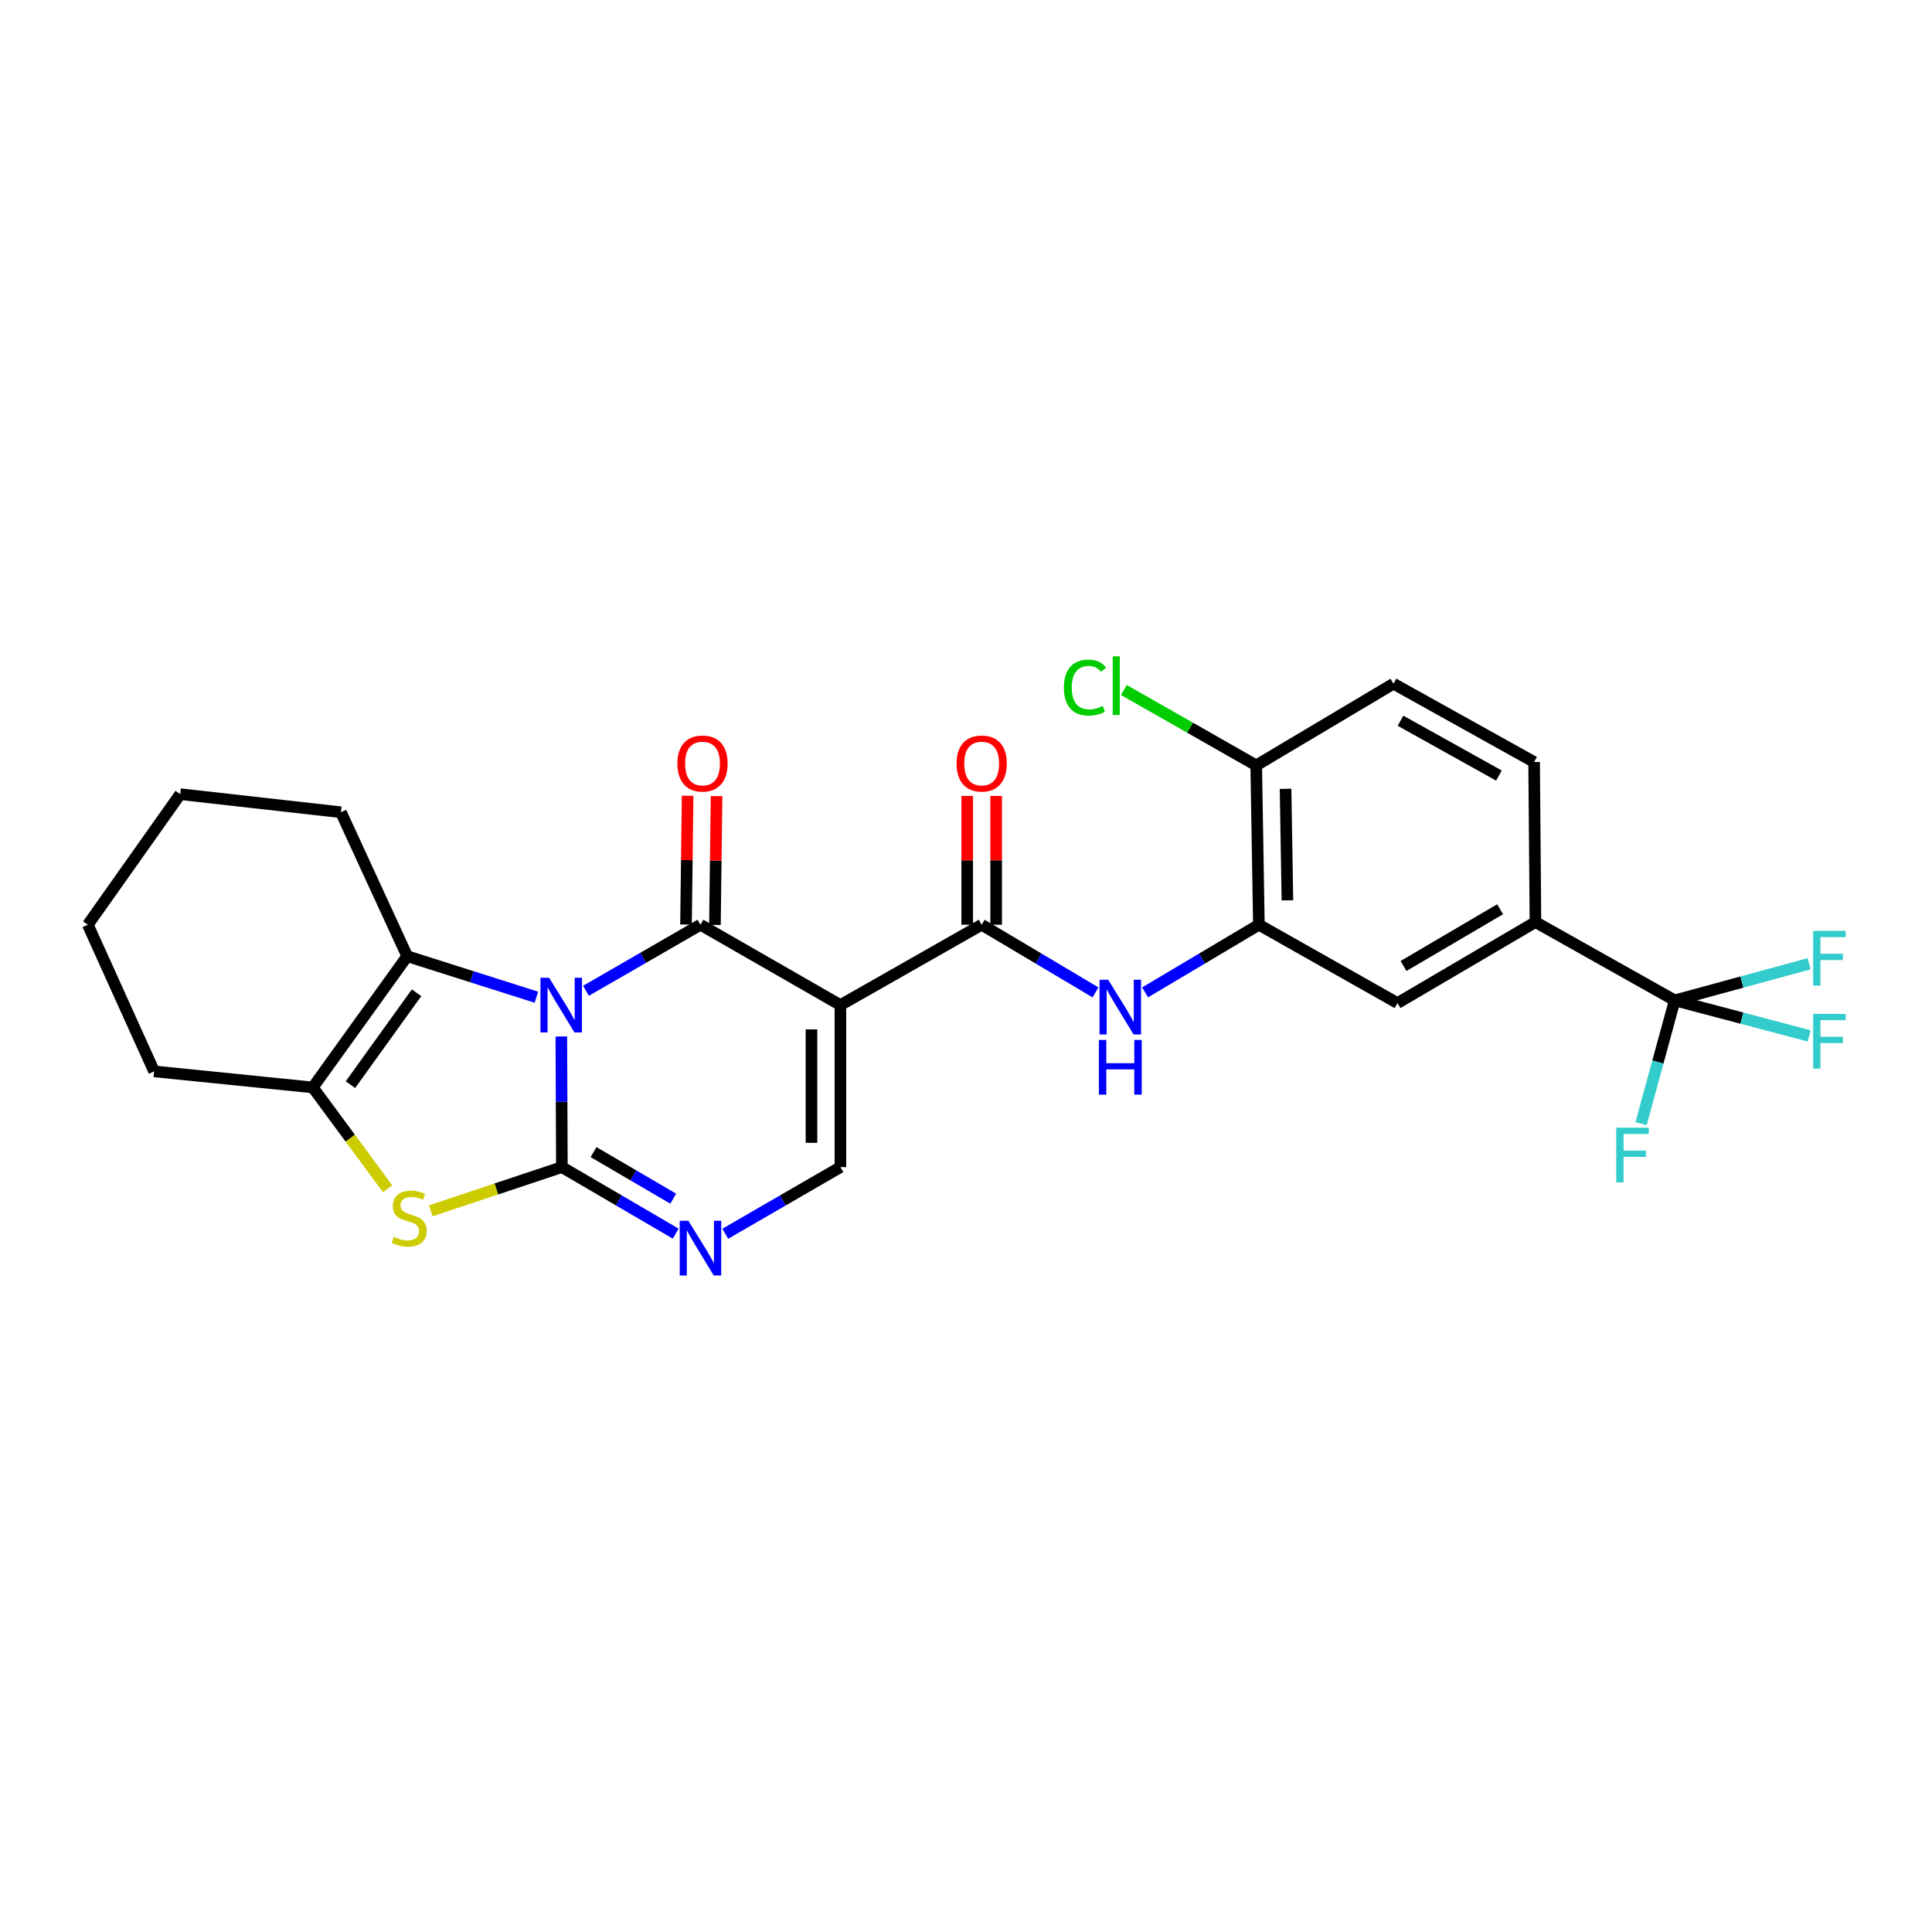 <?xml version='1.0' encoding='iso-8859-1'?>
<svg version='1.1' baseProfile='full'
              xmlns='http://www.w3.org/2000/svg'
                      xmlns:rdkit='http://www.rdkit.org/xml'
                      xmlns:xlink='http://www.w3.org/1999/xlink'
                  xml:space='preserve'
width='1000px' height='1000px' viewBox='0 0 1000 1000'>
<!-- END OF HEADER -->
<rect style='opacity:1.0;fill:#FFFFFF;stroke:none' width='1000' height='1000' x='0' y='0'> </rect>
<path class='bond-0' d='M 290.546,536.488 L 290.687,570.293' style='fill:none;fill-rule:evenodd;stroke:#0000FF;stroke-width:6px;stroke-linecap:butt;stroke-linejoin:miter;stroke-opacity:1' />
<path class='bond-0' d='M 290.687,570.293 L 290.827,604.098' style='fill:none;fill-rule:evenodd;stroke:#000000;stroke-width:6px;stroke-linecap:butt;stroke-linejoin:miter;stroke-opacity:1' />
<path class='bond-1' d='M 303.298,512.834 L 332.929,495.737' style='fill:none;fill-rule:evenodd;stroke:#0000FF;stroke-width:6px;stroke-linecap:butt;stroke-linejoin:miter;stroke-opacity:1' />
<path class='bond-1' d='M 332.929,495.737 L 362.56,478.64' style='fill:none;fill-rule:evenodd;stroke:#000000;stroke-width:6px;stroke-linecap:butt;stroke-linejoin:miter;stroke-opacity:1' />
<path class='bond-3' d='M 277.647,516.158 L 244.21,505.542' style='fill:none;fill-rule:evenodd;stroke:#0000FF;stroke-width:6px;stroke-linecap:butt;stroke-linejoin:miter;stroke-opacity:1' />
<path class='bond-3' d='M 244.21,505.542 L 210.773,494.926' style='fill:none;fill-rule:evenodd;stroke:#000000;stroke-width:6px;stroke-linecap:butt;stroke-linejoin:miter;stroke-opacity:1' />
<path class='bond-4' d='M 290.827,604.098 L 256.893,615.41' style='fill:none;fill-rule:evenodd;stroke:#000000;stroke-width:6px;stroke-linecap:butt;stroke-linejoin:miter;stroke-opacity:1' />
<path class='bond-4' d='M 256.893,615.41 L 222.959,626.723' style='fill:none;fill-rule:evenodd;stroke:#CCCC00;stroke-width:6px;stroke-linecap:butt;stroke-linejoin:miter;stroke-opacity:1' />
<path class='bond-5' d='M 290.827,604.098 L 320.285,621.314' style='fill:none;fill-rule:evenodd;stroke:#000000;stroke-width:6px;stroke-linecap:butt;stroke-linejoin:miter;stroke-opacity:1' />
<path class='bond-5' d='M 320.285,621.314 L 349.743,638.531' style='fill:none;fill-rule:evenodd;stroke:#0000FF;stroke-width:6px;stroke-linecap:butt;stroke-linejoin:miter;stroke-opacity:1' />
<path class='bond-5' d='M 307.223,596.33 L 327.844,608.382' style='fill:none;fill-rule:evenodd;stroke:#000000;stroke-width:6px;stroke-linecap:butt;stroke-linejoin:miter;stroke-opacity:1' />
<path class='bond-5' d='M 327.844,608.382 L 348.464,620.434' style='fill:none;fill-rule:evenodd;stroke:#0000FF;stroke-width:6px;stroke-linecap:butt;stroke-linejoin:miter;stroke-opacity:1' />
<path class='bond-2' d='M 362.56,478.64 L 434.992,520.232' style='fill:none;fill-rule:evenodd;stroke:#000000;stroke-width:6px;stroke-linecap:butt;stroke-linejoin:miter;stroke-opacity:1' />
<path class='bond-14' d='M 370.049,478.735 L 370.471,445.397' style='fill:none;fill-rule:evenodd;stroke:#000000;stroke-width:6px;stroke-linecap:butt;stroke-linejoin:miter;stroke-opacity:1' />
<path class='bond-14' d='M 370.471,445.397 L 370.893,412.058' style='fill:none;fill-rule:evenodd;stroke:#FF0000;stroke-width:6px;stroke-linecap:butt;stroke-linejoin:miter;stroke-opacity:1' />
<path class='bond-14' d='M 355.071,478.545 L 355.493,445.207' style='fill:none;fill-rule:evenodd;stroke:#000000;stroke-width:6px;stroke-linecap:butt;stroke-linejoin:miter;stroke-opacity:1' />
<path class='bond-14' d='M 355.493,445.207 L 355.915,411.869' style='fill:none;fill-rule:evenodd;stroke:#FF0000;stroke-width:6px;stroke-linecap:butt;stroke-linejoin:miter;stroke-opacity:1' />
<path class='bond-6' d='M 434.992,520.232 L 508.115,478.64' style='fill:none;fill-rule:evenodd;stroke:#000000;stroke-width:6px;stroke-linecap:butt;stroke-linejoin:miter;stroke-opacity:1' />
<path class='bond-8' d='M 434.992,520.232 L 434.992,604.098' style='fill:none;fill-rule:evenodd;stroke:#000000;stroke-width:6px;stroke-linecap:butt;stroke-linejoin:miter;stroke-opacity:1' />
<path class='bond-8' d='M 420.013,532.812 L 420.013,591.518' style='fill:none;fill-rule:evenodd;stroke:#000000;stroke-width:6px;stroke-linecap:butt;stroke-linejoin:miter;stroke-opacity:1' />
<path class='bond-7' d='M 210.773,494.926 L 161.9,562.855' style='fill:none;fill-rule:evenodd;stroke:#000000;stroke-width:6px;stroke-linecap:butt;stroke-linejoin:miter;stroke-opacity:1' />
<path class='bond-7' d='M 215.601,513.863 L 181.39,561.414' style='fill:none;fill-rule:evenodd;stroke:#000000;stroke-width:6px;stroke-linecap:butt;stroke-linejoin:miter;stroke-opacity:1' />
<path class='bond-23' d='M 210.773,494.926 L 176.463,420.413' style='fill:none;fill-rule:evenodd;stroke:#000000;stroke-width:6px;stroke-linecap:butt;stroke-linejoin:miter;stroke-opacity:1' />
<path class='bond-27' d='M 200.616,615.3 L 181.258,589.077' style='fill:none;fill-rule:evenodd;stroke:#CCCC00;stroke-width:6px;stroke-linecap:butt;stroke-linejoin:miter;stroke-opacity:1' />
<path class='bond-27' d='M 181.258,589.077 L 161.9,562.855' style='fill:none;fill-rule:evenodd;stroke:#000000;stroke-width:6px;stroke-linecap:butt;stroke-linejoin:miter;stroke-opacity:1' />
<path class='bond-28' d='M 375.392,638.595 L 405.192,621.346' style='fill:none;fill-rule:evenodd;stroke:#0000FF;stroke-width:6px;stroke-linecap:butt;stroke-linejoin:miter;stroke-opacity:1' />
<path class='bond-28' d='M 405.192,621.346 L 434.992,604.098' style='fill:none;fill-rule:evenodd;stroke:#000000;stroke-width:6px;stroke-linecap:butt;stroke-linejoin:miter;stroke-opacity:1' />
<path class='bond-10' d='M 508.115,478.64 L 537.576,496.149' style='fill:none;fill-rule:evenodd;stroke:#000000;stroke-width:6px;stroke-linecap:butt;stroke-linejoin:miter;stroke-opacity:1' />
<path class='bond-10' d='M 537.576,496.149 L 567.037,513.658' style='fill:none;fill-rule:evenodd;stroke:#0000FF;stroke-width:6px;stroke-linecap:butt;stroke-linejoin:miter;stroke-opacity:1' />
<path class='bond-16' d='M 515.604,478.64 L 515.604,445.302' style='fill:none;fill-rule:evenodd;stroke:#000000;stroke-width:6px;stroke-linecap:butt;stroke-linejoin:miter;stroke-opacity:1' />
<path class='bond-16' d='M 515.604,445.302 L 515.604,411.964' style='fill:none;fill-rule:evenodd;stroke:#FF0000;stroke-width:6px;stroke-linecap:butt;stroke-linejoin:miter;stroke-opacity:1' />
<path class='bond-16' d='M 500.625,478.64 L 500.625,445.302' style='fill:none;fill-rule:evenodd;stroke:#000000;stroke-width:6px;stroke-linecap:butt;stroke-linejoin:miter;stroke-opacity:1' />
<path class='bond-16' d='M 500.625,445.302 L 500.625,411.964' style='fill:none;fill-rule:evenodd;stroke:#FF0000;stroke-width:6px;stroke-linecap:butt;stroke-linejoin:miter;stroke-opacity:1' />
<path class='bond-24' d='M 161.9,562.855 L 79.765,554.542' style='fill:none;fill-rule:evenodd;stroke:#000000;stroke-width:6px;stroke-linecap:butt;stroke-linejoin:miter;stroke-opacity:1' />
<path class='bond-9' d='M 866.829,517.793 L 794.746,477.259' style='fill:none;fill-rule:evenodd;stroke:#000000;stroke-width:6px;stroke-linecap:butt;stroke-linejoin:miter;stroke-opacity:1' />
<path class='bond-19' d='M 866.829,517.793 L 901.613,508.317' style='fill:none;fill-rule:evenodd;stroke:#000000;stroke-width:6px;stroke-linecap:butt;stroke-linejoin:miter;stroke-opacity:1' />
<path class='bond-19' d='M 901.613,508.317 L 936.397,498.841' style='fill:none;fill-rule:evenodd;stroke:#33CCCC;stroke-width:6px;stroke-linecap:butt;stroke-linejoin:miter;stroke-opacity:1' />
<path class='bond-20' d='M 866.829,517.793 L 858.121,549.708' style='fill:none;fill-rule:evenodd;stroke:#000000;stroke-width:6px;stroke-linecap:butt;stroke-linejoin:miter;stroke-opacity:1' />
<path class='bond-20' d='M 858.121,549.708 L 849.414,581.622' style='fill:none;fill-rule:evenodd;stroke:#33CCCC;stroke-width:6px;stroke-linecap:butt;stroke-linejoin:miter;stroke-opacity:1' />
<path class='bond-21' d='M 866.829,517.793 L 901.615,526.988' style='fill:none;fill-rule:evenodd;stroke:#000000;stroke-width:6px;stroke-linecap:butt;stroke-linejoin:miter;stroke-opacity:1' />
<path class='bond-21' d='M 901.615,526.988 L 936.401,536.183' style='fill:none;fill-rule:evenodd;stroke:#33CCCC;stroke-width:6px;stroke-linecap:butt;stroke-linejoin:miter;stroke-opacity:1' />
<path class='bond-11' d='M 592.69,513.656 L 622.144,496.148' style='fill:none;fill-rule:evenodd;stroke:#0000FF;stroke-width:6px;stroke-linecap:butt;stroke-linejoin:miter;stroke-opacity:1' />
<path class='bond-11' d='M 622.144,496.148 L 651.597,478.64' style='fill:none;fill-rule:evenodd;stroke:#000000;stroke-width:6px;stroke-linecap:butt;stroke-linejoin:miter;stroke-opacity:1' />
<path class='bond-13' d='M 651.597,478.64 L 723.346,519.192' style='fill:none;fill-rule:evenodd;stroke:#000000;stroke-width:6px;stroke-linecap:butt;stroke-linejoin:miter;stroke-opacity:1' />
<path class='bond-15' d='M 651.597,478.64 L 650.215,396.164' style='fill:none;fill-rule:evenodd;stroke:#000000;stroke-width:6px;stroke-linecap:butt;stroke-linejoin:miter;stroke-opacity:1' />
<path class='bond-15' d='M 666.367,466.018 L 665.4,408.284' style='fill:none;fill-rule:evenodd;stroke:#000000;stroke-width:6px;stroke-linecap:butt;stroke-linejoin:miter;stroke-opacity:1' />
<path class='bond-12' d='M 794.746,477.259 L 723.346,519.192' style='fill:none;fill-rule:evenodd;stroke:#000000;stroke-width:6px;stroke-linecap:butt;stroke-linejoin:miter;stroke-opacity:1' />
<path class='bond-12' d='M 776.451,470.632 L 726.471,499.985' style='fill:none;fill-rule:evenodd;stroke:#000000;stroke-width:6px;stroke-linecap:butt;stroke-linejoin:miter;stroke-opacity:1' />
<path class='bond-30' d='M 794.746,477.259 L 794.056,394.425' style='fill:none;fill-rule:evenodd;stroke:#000000;stroke-width:6px;stroke-linecap:butt;stroke-linejoin:miter;stroke-opacity:1' />
<path class='bond-18' d='M 650.215,396.164 L 721.266,353.881' style='fill:none;fill-rule:evenodd;stroke:#000000;stroke-width:6px;stroke-linecap:butt;stroke-linejoin:miter;stroke-opacity:1' />
<path class='bond-22' d='M 650.215,396.164 L 615.962,376.652' style='fill:none;fill-rule:evenodd;stroke:#000000;stroke-width:6px;stroke-linecap:butt;stroke-linejoin:miter;stroke-opacity:1' />
<path class='bond-22' d='M 615.962,376.652 L 581.708,357.14' style='fill:none;fill-rule:evenodd;stroke:#00CC00;stroke-width:6px;stroke-linecap:butt;stroke-linejoin:miter;stroke-opacity:1' />
<path class='bond-17' d='M 794.056,394.425 L 721.266,353.881' style='fill:none;fill-rule:evenodd;stroke:#000000;stroke-width:6px;stroke-linecap:butt;stroke-linejoin:miter;stroke-opacity:1' />
<path class='bond-17' d='M 775.848,401.429 L 724.896,373.049' style='fill:none;fill-rule:evenodd;stroke:#000000;stroke-width:6px;stroke-linecap:butt;stroke-linejoin:miter;stroke-opacity:1' />
<path class='bond-25' d='M 176.463,420.413 L 93.279,411.06' style='fill:none;fill-rule:evenodd;stroke:#000000;stroke-width:6px;stroke-linecap:butt;stroke-linejoin:miter;stroke-opacity:1' />
<path class='bond-29' d='M 79.765,554.542 L 45.455,478.64' style='fill:none;fill-rule:evenodd;stroke:#000000;stroke-width:6px;stroke-linecap:butt;stroke-linejoin:miter;stroke-opacity:1' />
<path class='bond-26' d='M 93.279,411.06 L 45.455,478.64' style='fill:none;fill-rule:evenodd;stroke:#000000;stroke-width:6px;stroke-linecap:butt;stroke-linejoin:miter;stroke-opacity:1' />
<path  class='atom-0' d='M 284.218 506.072
L 293.498 521.072
Q 294.418 522.552, 295.898 525.232
Q 297.378 527.912, 297.458 528.072
L 297.458 506.072
L 301.218 506.072
L 301.218 534.392
L 297.338 534.392
L 287.378 517.992
Q 286.218 516.072, 284.978 513.872
Q 283.778 511.672, 283.418 510.992
L 283.418 534.392
L 279.738 534.392
L 279.738 506.072
L 284.218 506.072
' fill='#0000FF'/>
<path  class='atom-5' d='M 203.796 640.164
Q 204.116 640.284, 205.436 640.844
Q 206.756 641.404, 208.196 641.764
Q 209.676 642.084, 211.116 642.084
Q 213.796 642.084, 215.356 640.804
Q 216.916 639.484, 216.916 637.204
Q 216.916 635.644, 216.116 634.684
Q 215.356 633.724, 214.156 633.204
Q 212.956 632.684, 210.956 632.084
Q 208.436 631.324, 206.916 630.604
Q 205.436 629.884, 204.356 628.364
Q 203.316 626.844, 203.316 624.284
Q 203.316 620.724, 205.716 618.524
Q 208.156 616.324, 212.956 616.324
Q 216.236 616.324, 219.956 617.884
L 219.036 620.964
Q 215.636 619.564, 213.076 619.564
Q 210.316 619.564, 208.796 620.724
Q 207.276 621.844, 207.316 623.804
Q 207.316 625.324, 208.076 626.244
Q 208.876 627.164, 209.996 627.684
Q 211.156 628.204, 213.076 628.804
Q 215.636 629.604, 217.156 630.404
Q 218.676 631.204, 219.756 632.844
Q 220.876 634.444, 220.876 637.204
Q 220.876 641.124, 218.236 643.244
Q 215.636 645.324, 211.276 645.324
Q 208.756 645.324, 206.836 644.764
Q 204.956 644.244, 202.716 643.324
L 203.796 640.164
' fill='#CCCC00'/>
<path  class='atom-6' d='M 356.3 631.862
L 365.58 646.862
Q 366.5 648.342, 367.98 651.022
Q 369.46 653.702, 369.54 653.862
L 369.54 631.862
L 373.3 631.862
L 373.3 660.182
L 369.42 660.182
L 359.46 643.782
Q 358.3 641.862, 357.06 639.662
Q 355.86 637.462, 355.5 636.782
L 355.5 660.182
L 351.82 660.182
L 351.82 631.862
L 356.3 631.862
' fill='#0000FF'/>
<path  class='atom-11' d='M 573.604 507.12
L 582.884 522.12
Q 583.804 523.6, 585.284 526.28
Q 586.764 528.96, 586.844 529.12
L 586.844 507.12
L 590.604 507.12
L 590.604 535.44
L 586.724 535.44
L 576.764 519.04
Q 575.604 517.12, 574.364 514.92
Q 573.164 512.72, 572.804 512.04
L 572.804 535.44
L 569.124 535.44
L 569.124 507.12
L 573.604 507.12
' fill='#0000FF'/>
<path  class='atom-11' d='M 568.784 538.272
L 572.624 538.272
L 572.624 550.312
L 587.104 550.312
L 587.104 538.272
L 590.944 538.272
L 590.944 566.592
L 587.104 566.592
L 587.104 553.512
L 572.624 553.512
L 572.624 566.592
L 568.784 566.592
L 568.784 538.272
' fill='#0000FF'/>
<path  class='atom-15' d='M 350.617 395.195
Q 350.617 388.395, 353.977 384.595
Q 357.337 380.795, 363.617 380.795
Q 369.897 380.795, 373.257 384.595
Q 376.617 388.395, 376.617 395.195
Q 376.617 402.075, 373.217 405.995
Q 369.817 409.875, 363.617 409.875
Q 357.377 409.875, 353.977 405.995
Q 350.617 402.115, 350.617 395.195
M 363.617 406.675
Q 367.937 406.675, 370.257 403.795
Q 372.617 400.875, 372.617 395.195
Q 372.617 389.635, 370.257 386.835
Q 367.937 383.995, 363.617 383.995
Q 359.297 383.995, 356.937 386.795
Q 354.617 389.595, 354.617 395.195
Q 354.617 400.915, 356.937 403.795
Q 359.297 406.675, 363.617 406.675
' fill='#FF0000'/>
<path  class='atom-17' d='M 495.115 395.195
Q 495.115 388.395, 498.475 384.595
Q 501.835 380.795, 508.115 380.795
Q 514.395 380.795, 517.755 384.595
Q 521.115 388.395, 521.115 395.195
Q 521.115 402.075, 517.715 405.995
Q 514.315 409.875, 508.115 409.875
Q 501.875 409.875, 498.475 405.995
Q 495.115 402.115, 495.115 395.195
M 508.115 406.675
Q 512.435 406.675, 514.755 403.795
Q 517.115 400.875, 517.115 395.195
Q 517.115 389.635, 514.755 386.835
Q 512.435 383.995, 508.115 383.995
Q 503.795 383.995, 501.435 386.795
Q 499.115 389.595, 499.115 395.195
Q 499.115 400.915, 501.435 403.795
Q 503.795 406.675, 508.115 406.675
' fill='#FF0000'/>
<path  class='atom-20' d='M 938.471 481.822
L 955.311 481.822
L 955.311 485.062
L 942.271 485.062
L 942.271 493.662
L 953.871 493.662
L 953.871 496.942
L 942.271 496.942
L 942.271 510.142
L 938.471 510.142
L 938.471 481.822
' fill='#33CCCC'/>
<path  class='atom-21' d='M 836.564 583.696
L 853.404 583.696
L 853.404 586.936
L 840.364 586.936
L 840.364 595.536
L 851.964 595.536
L 851.964 598.816
L 840.364 598.816
L 840.364 612.016
L 836.564 612.016
L 836.564 583.696
' fill='#33CCCC'/>
<path  class='atom-22' d='M 938.471 524.796
L 955.311 524.796
L 955.311 528.036
L 942.271 528.036
L 942.271 536.636
L 953.871 536.636
L 953.871 539.916
L 942.271 539.916
L 942.271 553.116
L 938.471 553.116
L 938.471 524.796
' fill='#33CCCC'/>
<path  class='atom-23' d='M 550.664 355.885
Q 550.664 348.845, 553.944 345.165
Q 557.264 341.445, 563.544 341.445
Q 569.384 341.445, 572.504 345.565
L 569.864 347.725
Q 567.584 344.725, 563.544 344.725
Q 559.264 344.725, 556.984 347.605
Q 554.744 350.445, 554.744 355.885
Q 554.744 361.485, 557.064 364.365
Q 559.424 367.245, 563.984 367.245
Q 567.104 367.245, 570.744 365.365
L 571.864 368.365
Q 570.384 369.325, 568.144 369.885
Q 565.904 370.445, 563.424 370.445
Q 557.264 370.445, 553.944 366.685
Q 550.664 362.925, 550.664 355.885
' fill='#00CC00'/>
<path  class='atom-23' d='M 575.944 339.725
L 579.624 339.725
L 579.624 370.085
L 575.944 370.085
L 575.944 339.725
' fill='#00CC00'/>
</svg>
